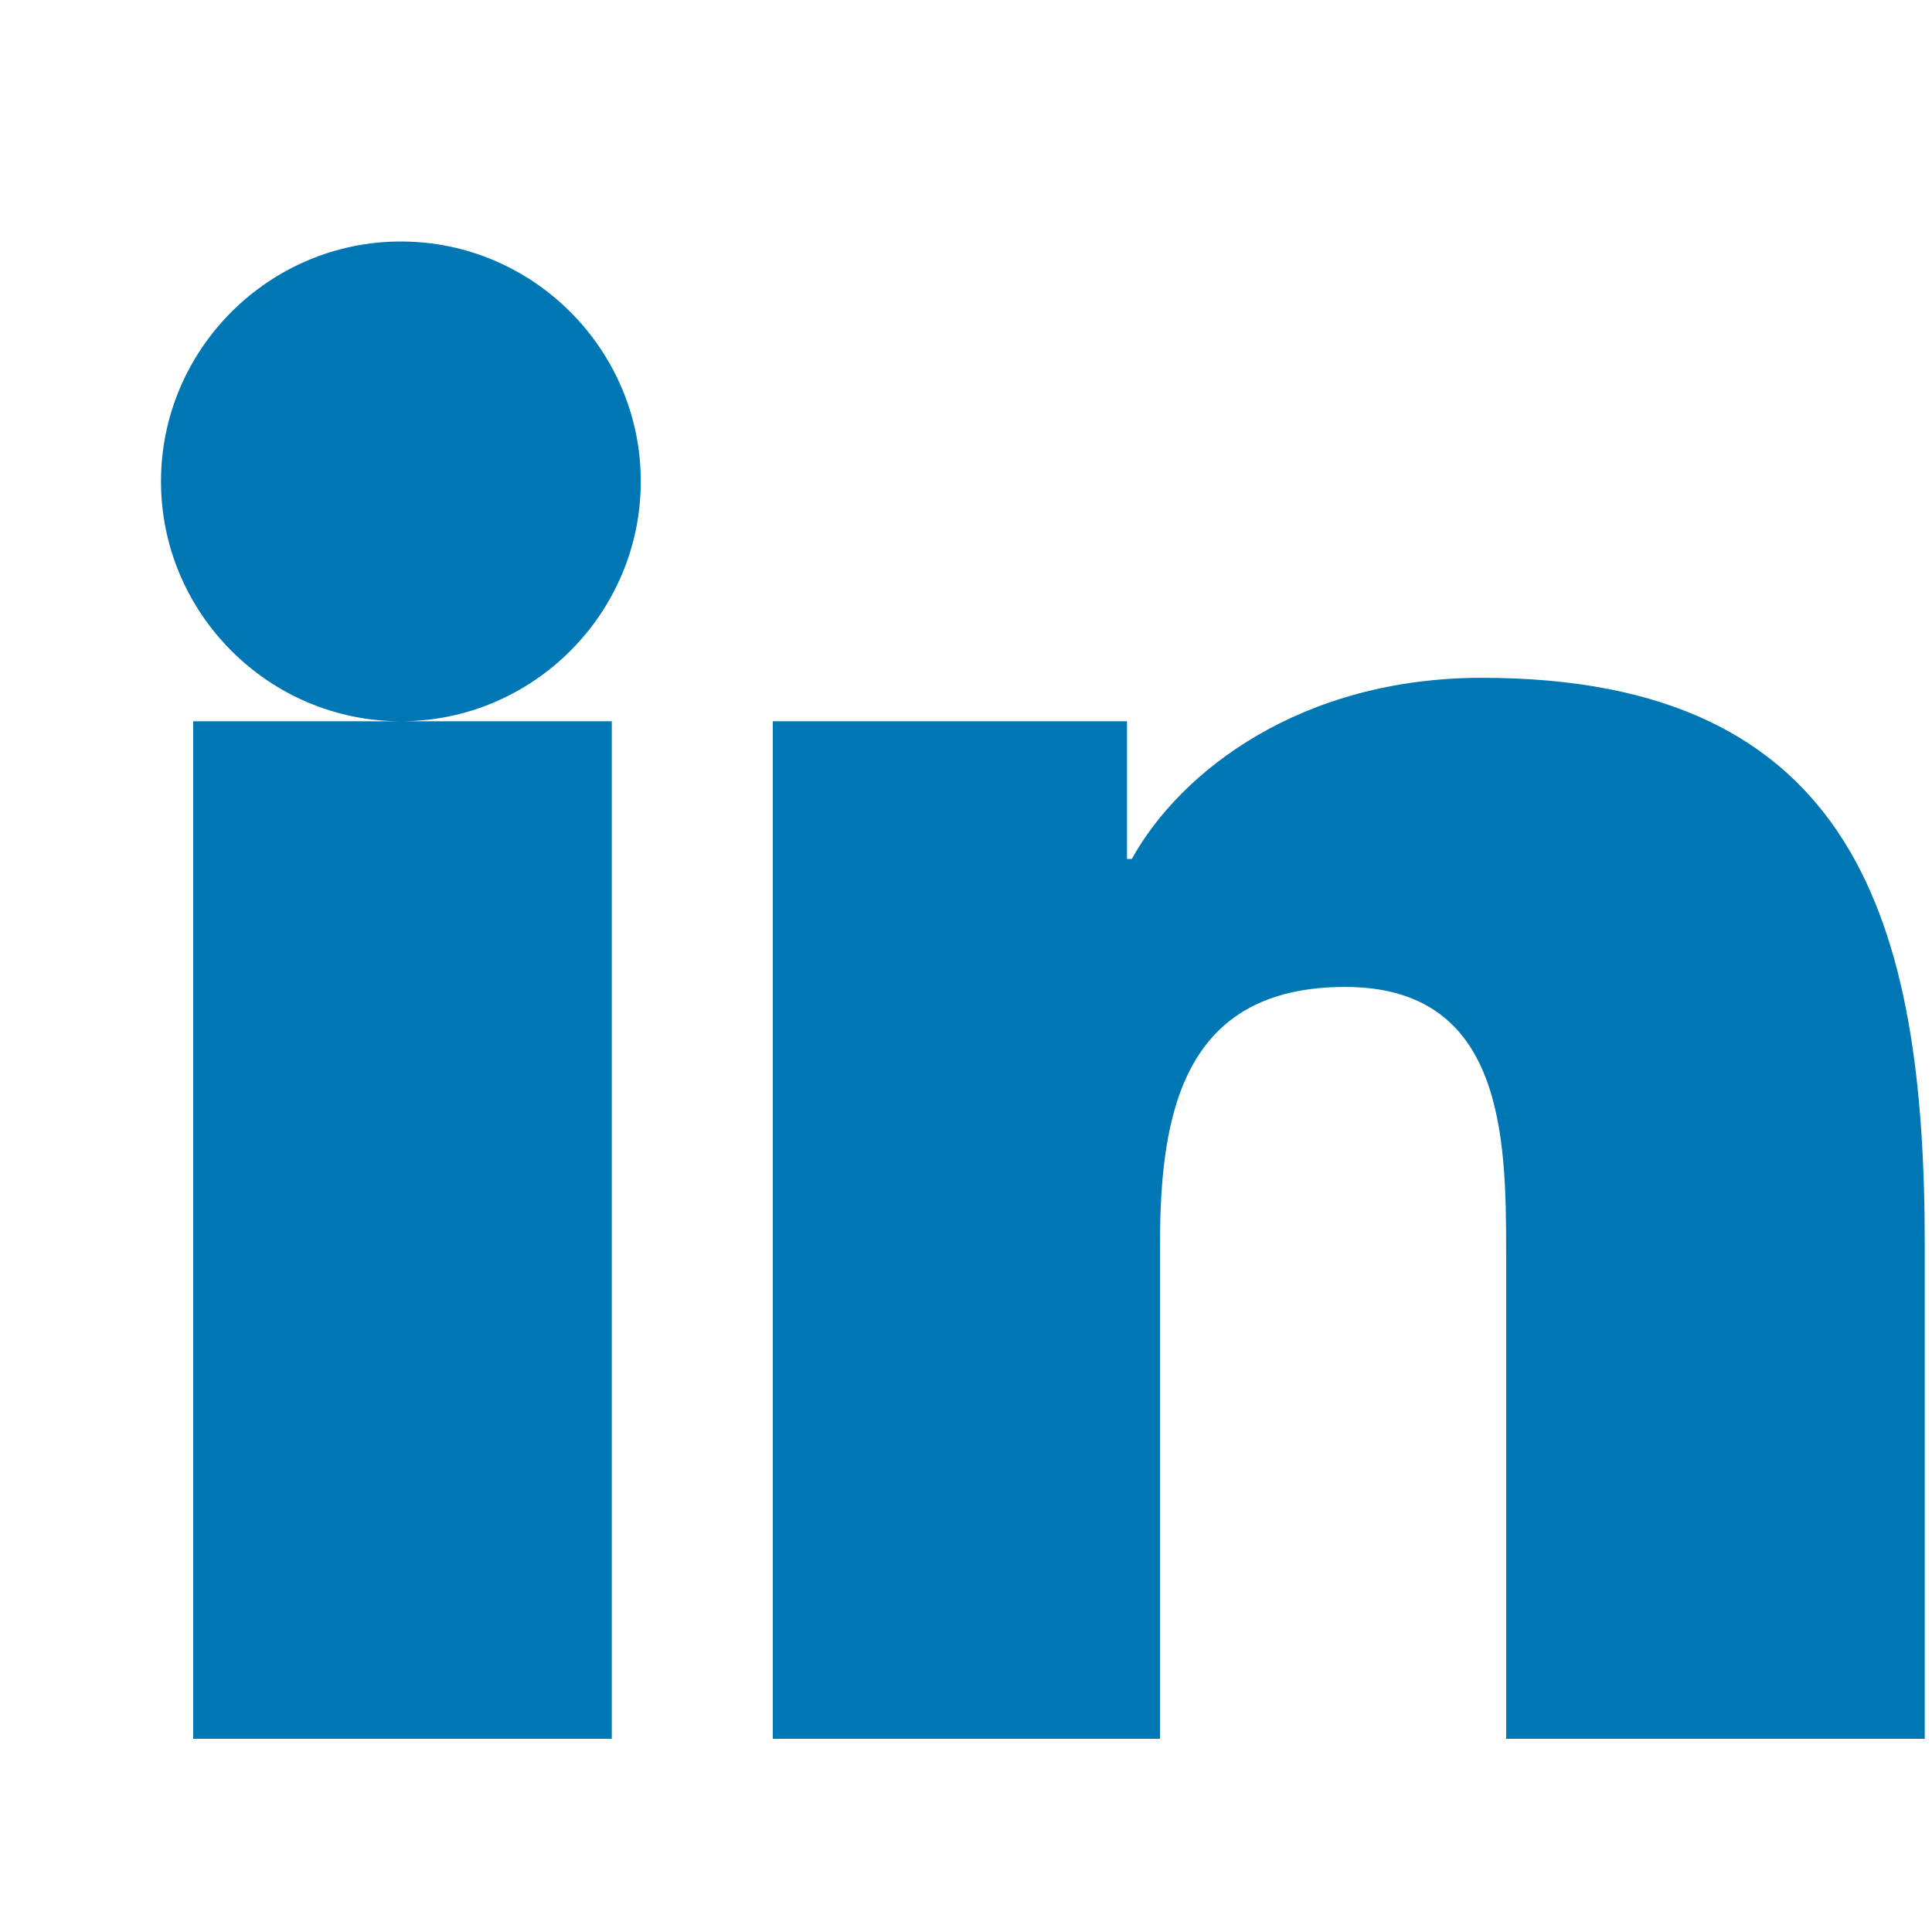 <svg xmlns="http://www.w3.org/2000/svg" viewBox="0 0 24 24" width="24" height="24">
  <path fill="#0077B5" d="M4.98 3C3.34 3 2 4.34 2 5.98c0 1.64 1.34 2.98 2.98 2.98C6.62 8.96 7.96 7.62 7.96 5.98 7.96 4.34 6.62 3 4.98 3zM2.4 8.96H7.6V21.6H2.4V8.96zM9.6 8.96H14v1.71h.06c.61-1.1 2.11-2.25 4.35-2.25 4.65 0 5.5 3.06 5.5 7.04V21.6h-5.2v-6.04c0-1.44-.03-3.3-2-3.3-2 0-2.3 1.55-2.3 3.19V21.6H9.6V8.96z"/>
</svg>
